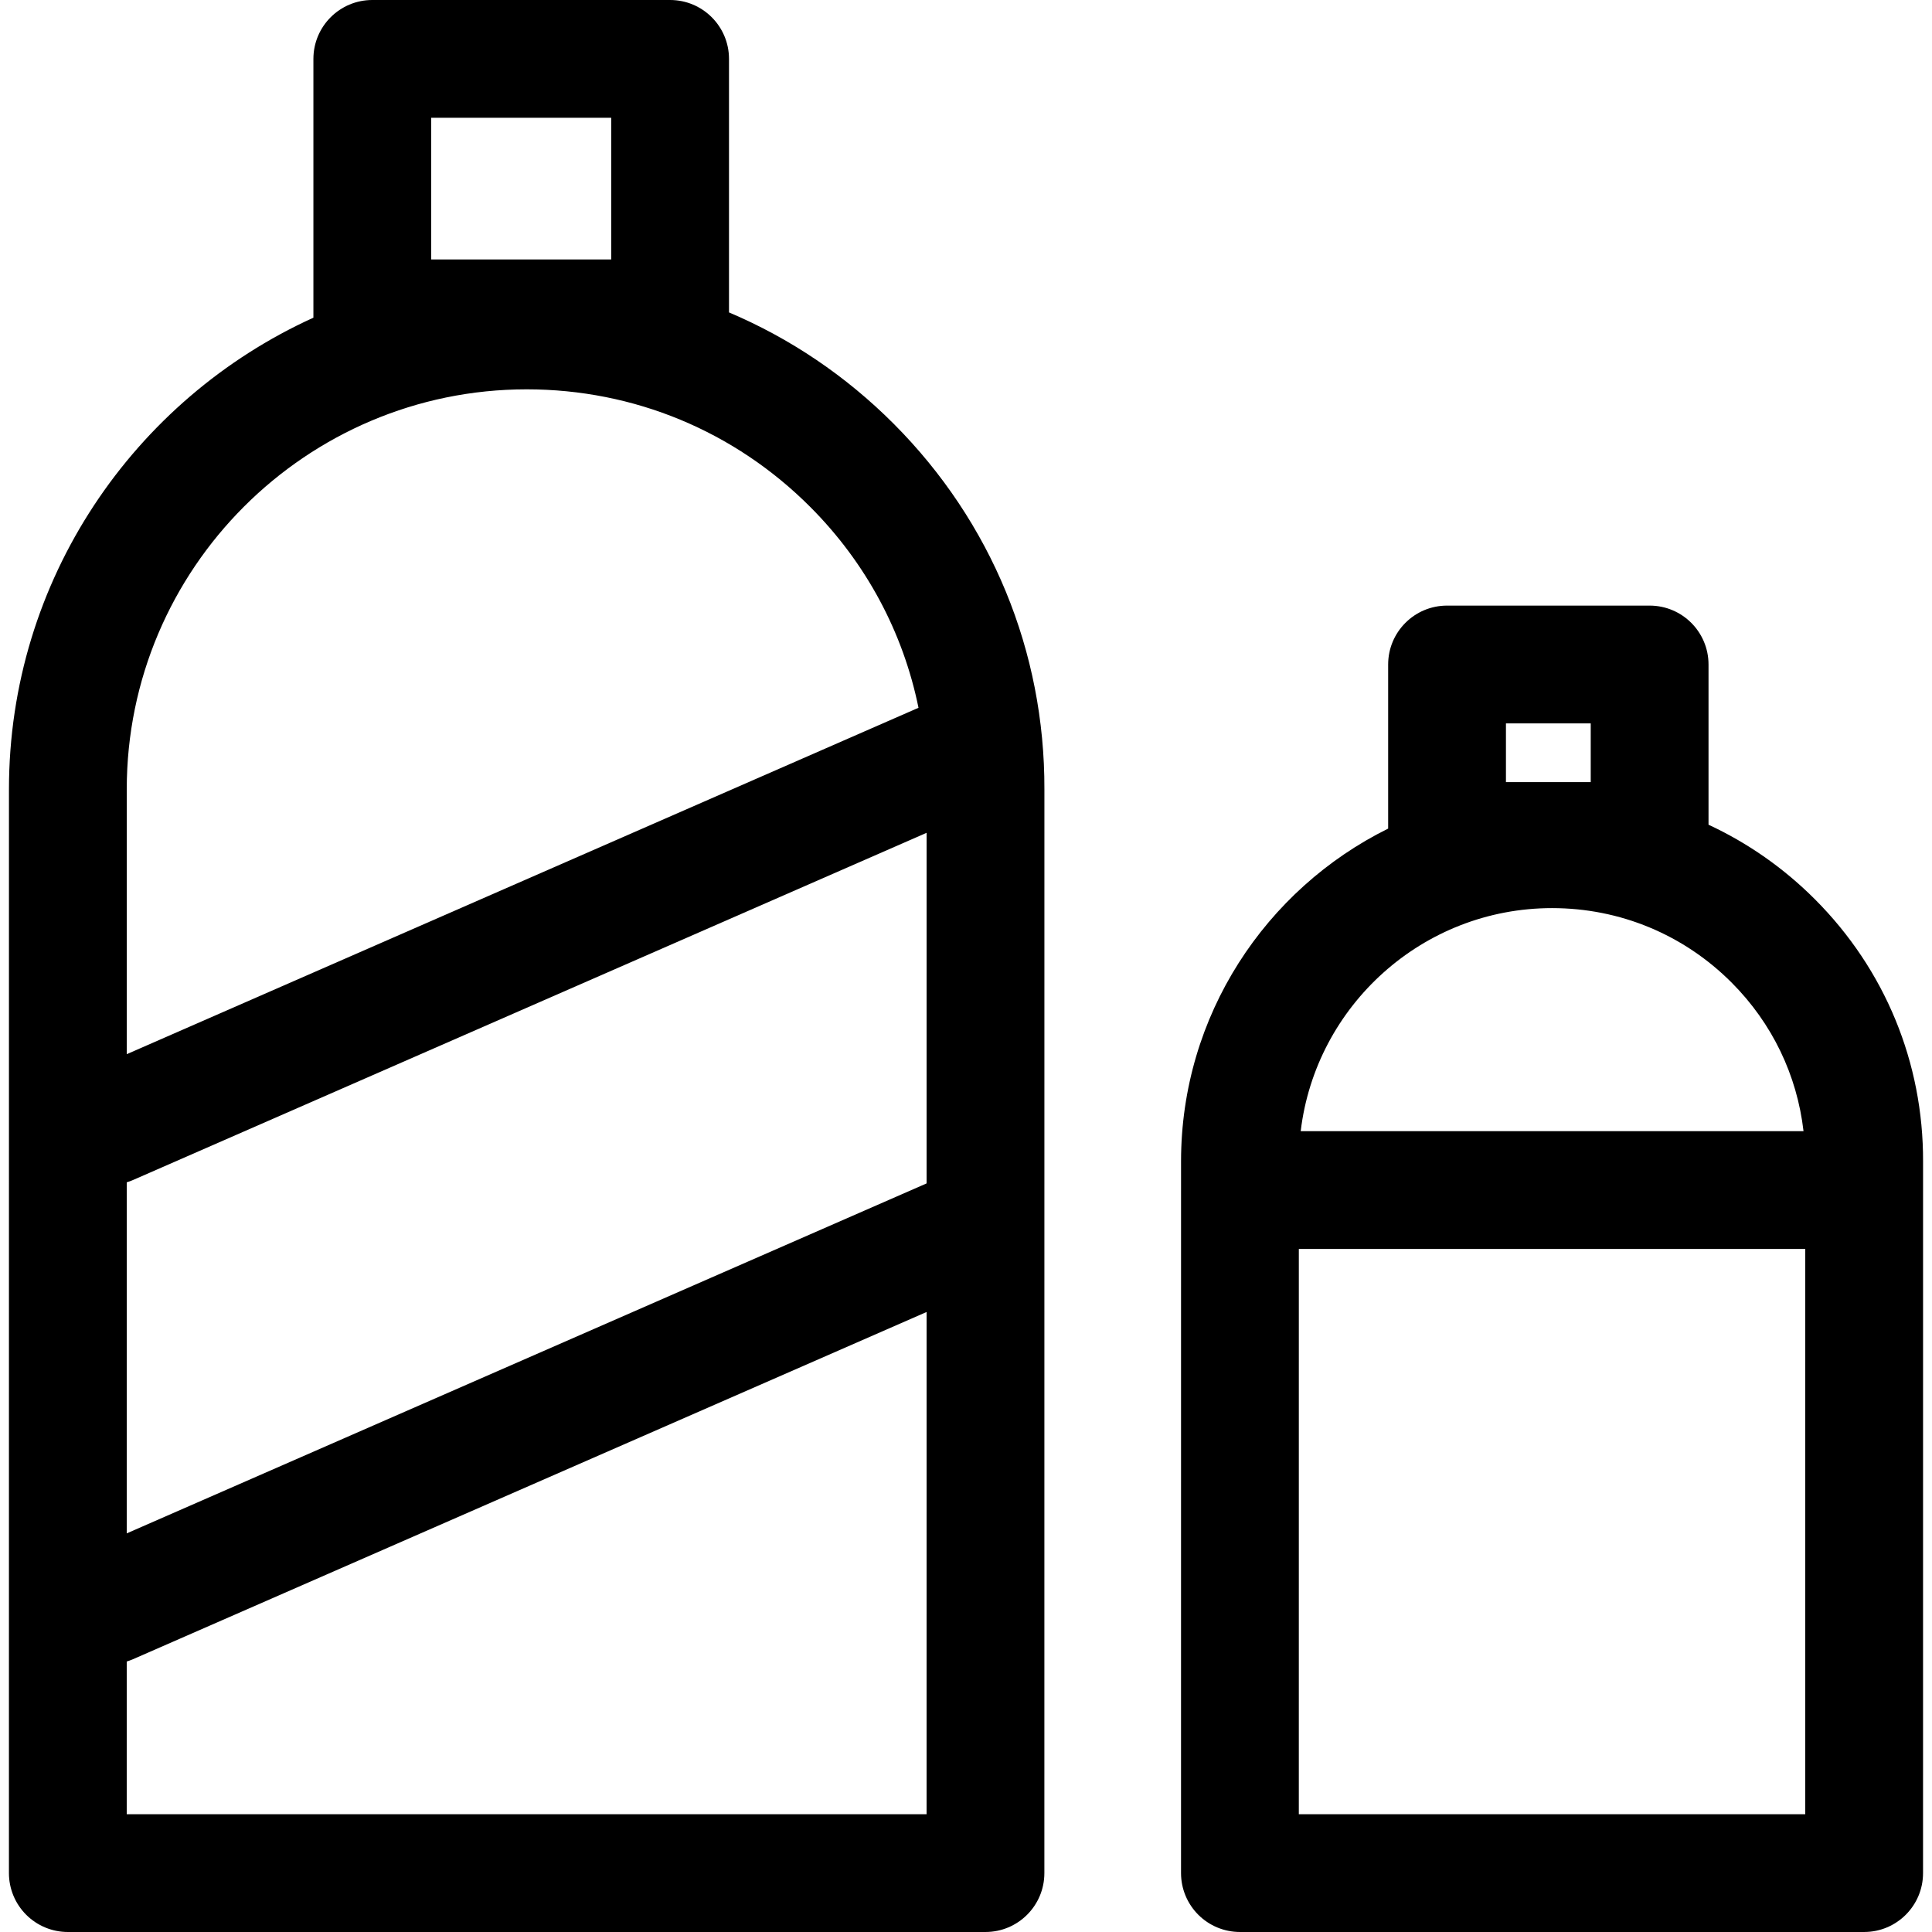 <?xml version="1.0" encoding="iso-8859-1"?>
<!-- Uploaded to: SVG Repo, www.svgrepo.com, Generator: SVG Repo Mixer Tools -->
<svg fill="#000000" height="800px" width="800px" version="1.1" id="Capa_1" xmlns="http://www.w3.org/2000/svg" xmlns:xlink="http://www.w3.org/1999/xlink" 
	 viewBox="0 0 278.825 278.825" xml:space="preserve">
<g>
	<g>
		<path d="M105.209,45.087V8.5c0-4.694-3.806-8.5-8.5-8.5H53.73c-4.694,0-8.5,3.806-8.5,8.5v37.349
			C19.348,57.603,1.293,83.677,1.293,113.905l-0.004,156.42c0,2.254,0.896,4.416,2.489,6.01c1.595,1.594,3.757,2.49,6.011,2.49
			h132.434c4.694,0,8.5-3.805,8.5-8.5l0.005-156.396c0.063-19.896-7.655-38.628-21.729-52.747
			C122.06,54.223,113.99,48.808,105.209,45.087z M62.23,17h25.979v20.446H62.23V17z M76.011,56.188
			c15.479,0,30.021,6.037,40.947,16.997c8.037,8.062,13.379,18.073,15.599,28.961L18.292,152.138l0.001-38.234
			C18.293,82.08,44.184,56.188,76.011,56.188z M133.725,170.789L18.29,221.295l0.001-50.662c0.303-0.094,0.605-0.203,0.903-0.333
			l114.533-50.11L133.725,170.789z M18.289,261.825l0.001-22.037c0.304-0.094,0.606-0.203,0.905-0.333l114.531-50.109l-0.002,72.48
			H18.289V261.825z"/>
		<path d="M277.536,171.745v-4.117c0.045-14.262-5.486-27.689-15.574-37.809c-4.532-4.546-9.738-8.171-15.389-10.797V95.9
			c0-4.694-3.806-8.5-8.5-8.5h-29.236c-4.694,0-8.5,3.806-8.5,8.5v23.682c-17.69,8.75-29.889,26.983-29.889,48.019v4.128
			c0,0.006-0.001,0.011-0.001,0.017s0.001,0.011,0.001,0.017l-0.003,98.561c0,2.254,0.896,4.416,2.489,6.01
			c1.595,1.594,3.757,2.49,6.011,2.49h90.088c4.694,0,8.5-3.805,8.5-8.5l0.003-98.576c0-0.001,0-0.002,0-0.002
			S277.536,171.746,277.536,171.745z M217.337,104.4h12.236v8.473h-12.236V104.4z M223.992,131.058
			c9.802,0,19.011,3.823,25.93,10.764c5.839,5.858,9.428,13.34,10.361,21.426h-72.566
			C189.877,145.143,205.316,131.058,223.992,131.058z M187.445,261.825l0.002-81.578h73.088l-0.002,81.578H187.445z"/>
	</g>
	<g>
	</g>
	<g>
	</g>
	<g>
	</g>
	<g>
	</g>
	<g>
	</g>
	<g>
	</g>
	<g>
	</g>
	<g>
	</g>
	<g>
	</g>
	<g>
	</g>
	<g>
	</g>
	<g>
	</g>
	<g>
	</g>
	<g>
	</g>
	<g>
	</g>
</g>
</svg>